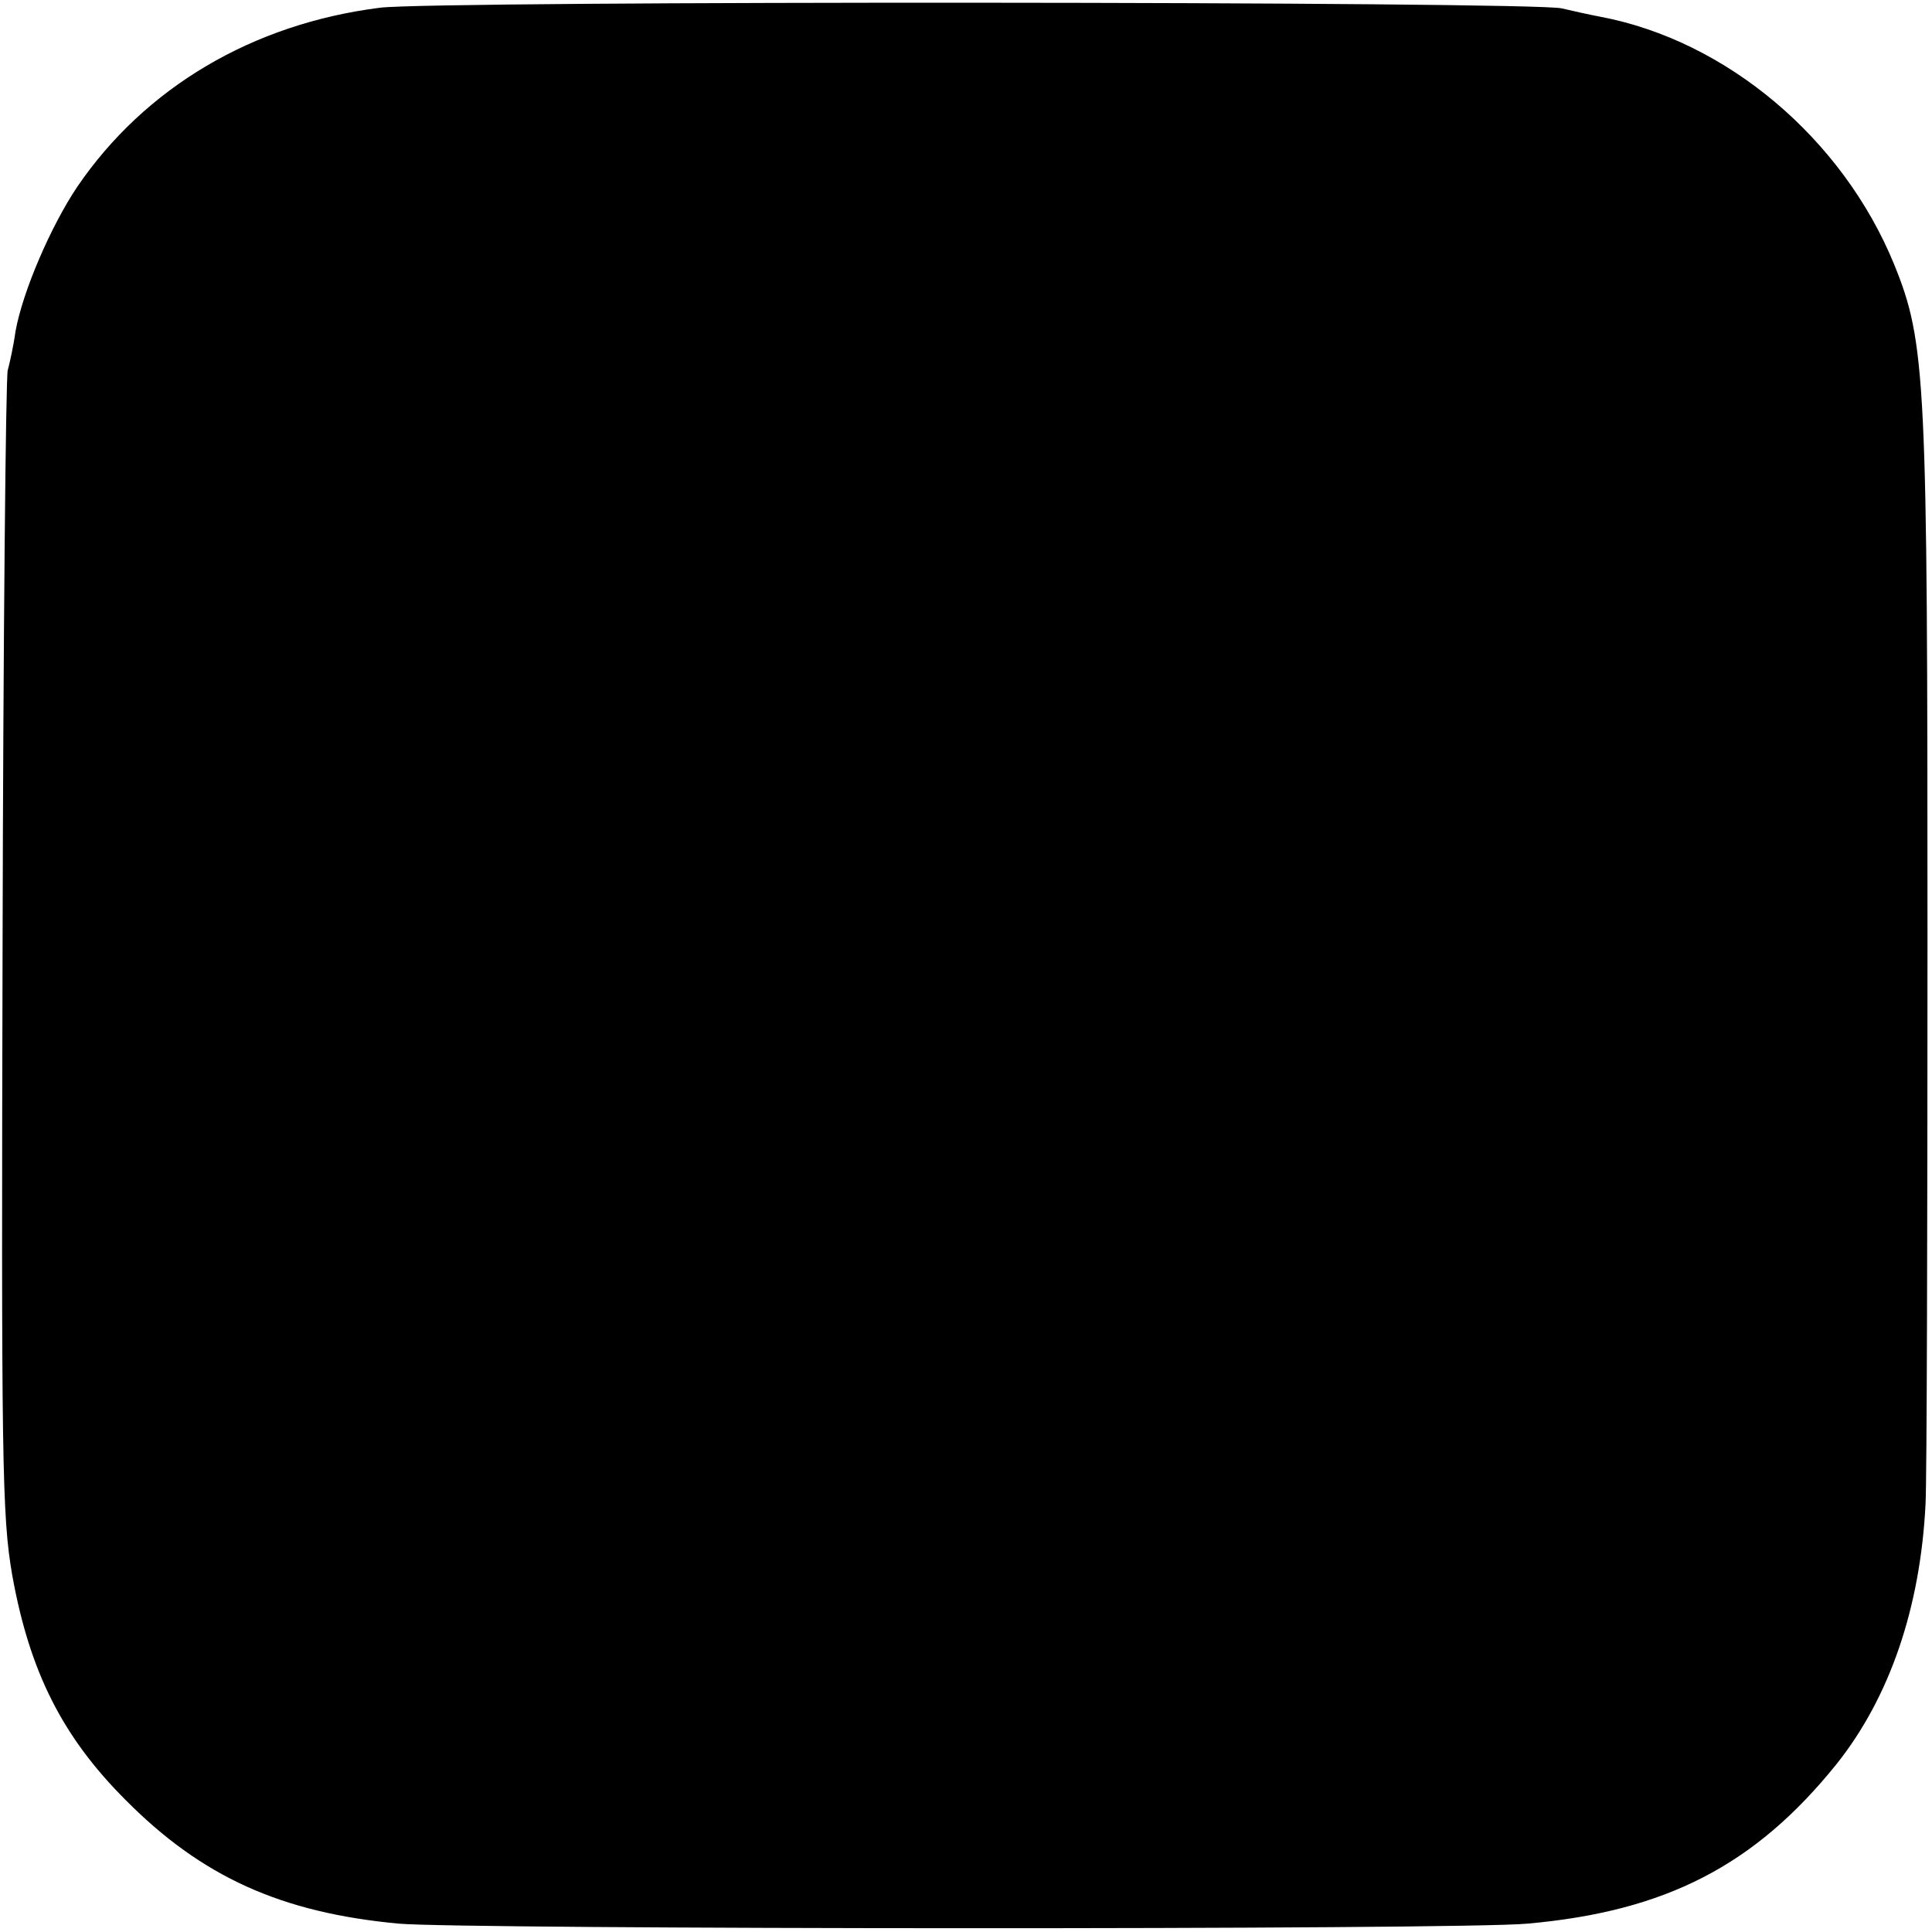 <?xml version="1.0" standalone="no"?>
<!DOCTYPE svg PUBLIC "-//W3C//DTD SVG 20010904//EN"
 "http://www.w3.org/TR/2001/REC-SVG-20010904/DTD/svg10.dtd">
<svg version="1.0" xmlns="http://www.w3.org/2000/svg"
 width="300pt" height="300pt" viewBox="0 0 300 300"
 preserveAspectRatio="xMidYMid meet">
<g transform="translate(0,300) scale(0.1,-0.1)"
fill="#000000" stroke="none">
<path d="M590 2988 c-198 -25 -365 -124 -470 -278 -41 -61 -85 -163 -96 -225
-3 -22 -9 -49 -12 -60 -3 -11 -7 -414 -8 -895 -2 -799 -1 -884 15 -976 27
-150 78 -251 176 -349 118 -119 241 -175 424 -192 97 -9 1650 -10 1753 0 214
19 353 90 480 248 82 103 130 242 138 404 2 39 3 432 3 875 0 872 -2 927 -52
1050 -80 195 -260 347 -456 384 -16 3 -43 9 -60 13 -46 11 -1749 12 -1835 1z"/>
</g>
</svg>
